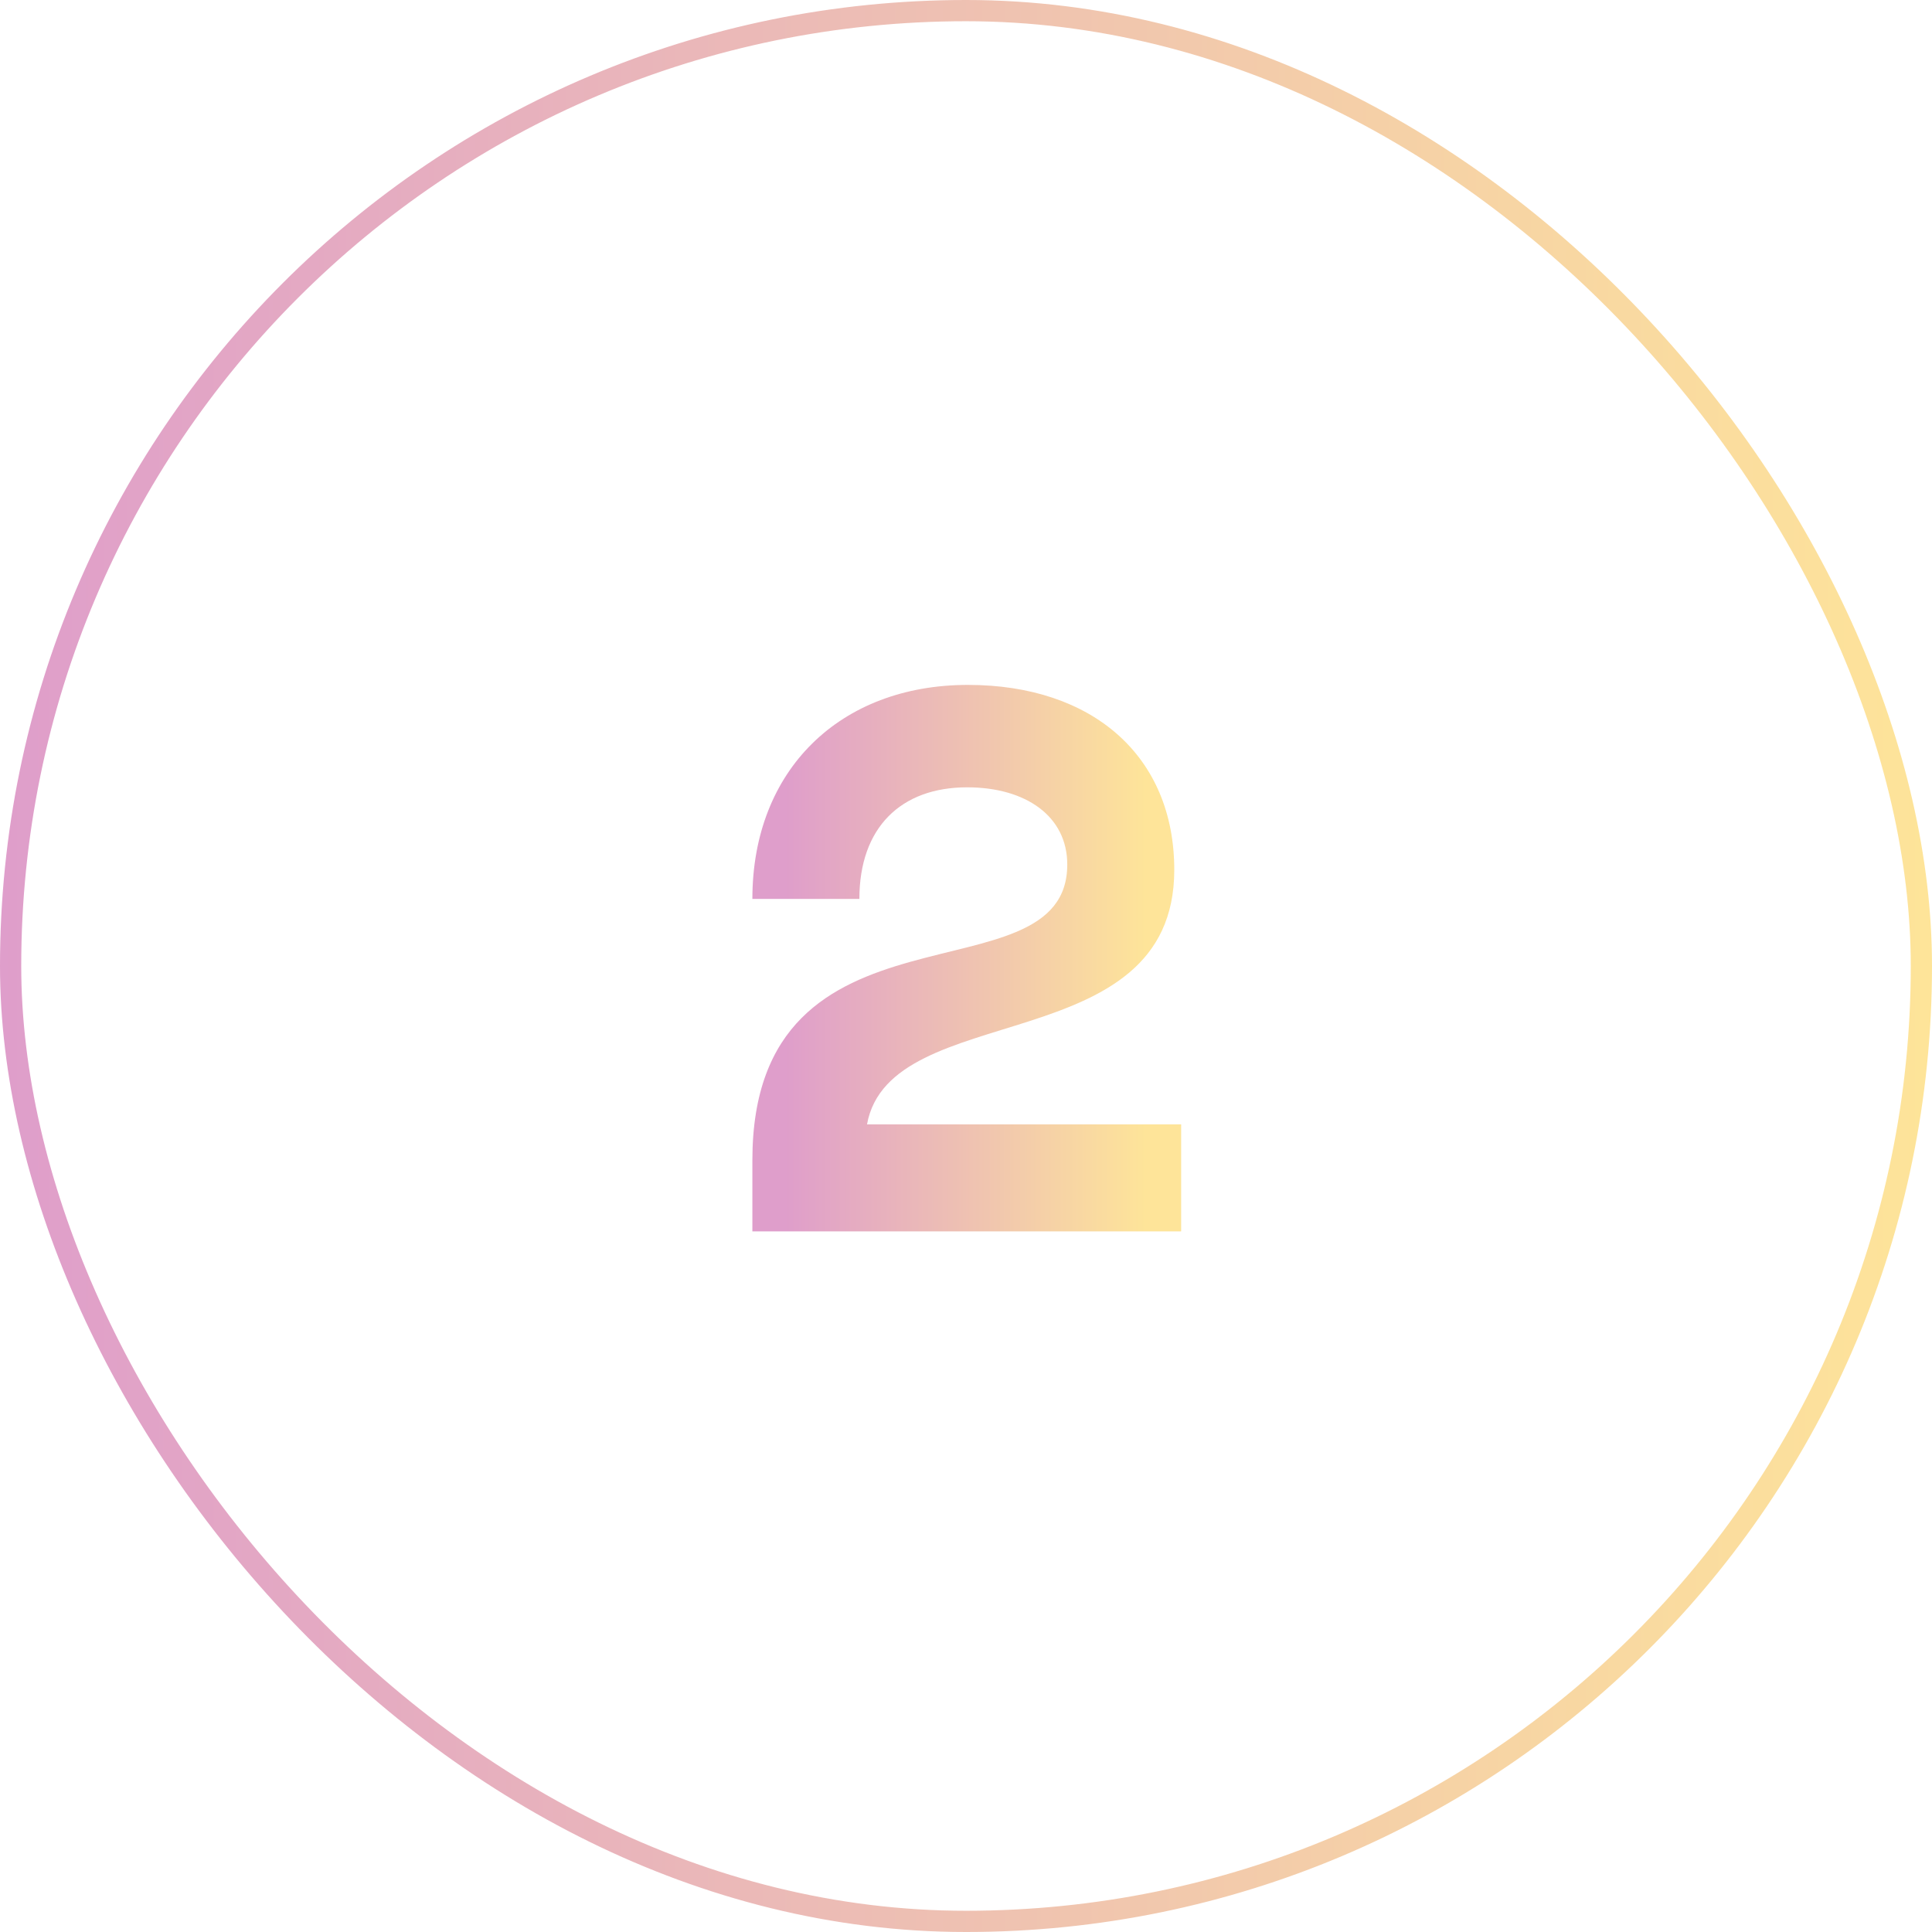 <svg width="91" height="91" viewBox="0 0 91 91" fill="none" xmlns="http://www.w3.org/2000/svg">
<g opacity="0.4">
<rect x="0.5" y="0.5" width="90" height="90" rx="45" stroke="url(#paint0_linear_18_2)"/>
<path d="M45.59 32.26C51.458 32.26 55.31 35.608 55.31 40.972C55.31 49.972 41.918 46.984 40.838 52.96H55.634V58H35.438V54.652C35.438 41.728 50.27 47.308 50.27 40.72C50.27 38.452 48.326 37.084 45.554 37.084C42.422 37.084 40.478 38.992 40.478 42.34H35.438C35.438 36.256 39.578 32.26 45.59 32.26Z" fill="url(#paint1_linear_18_2)"/>
</g>
<defs>
<linearGradient id="paint0_linear_18_2" x1="91" y1="45.5" x2="0" y2="45.5" gradientUnits="userSpaceOnUse">
<stop stop-color="#FCBC00"/>
<stop offset="1" stop-color="#AF0C7C"/>
</linearGradient>
<linearGradient id="paint1_linear_18_2" x1="54" y1="45.5" x2="37" y2="45.5" gradientUnits="userSpaceOnUse">
<stop stop-color="#FCBC00"/>
<stop offset="1" stop-color="#AF0C7C"/>
</linearGradient>
</defs>
</svg>
